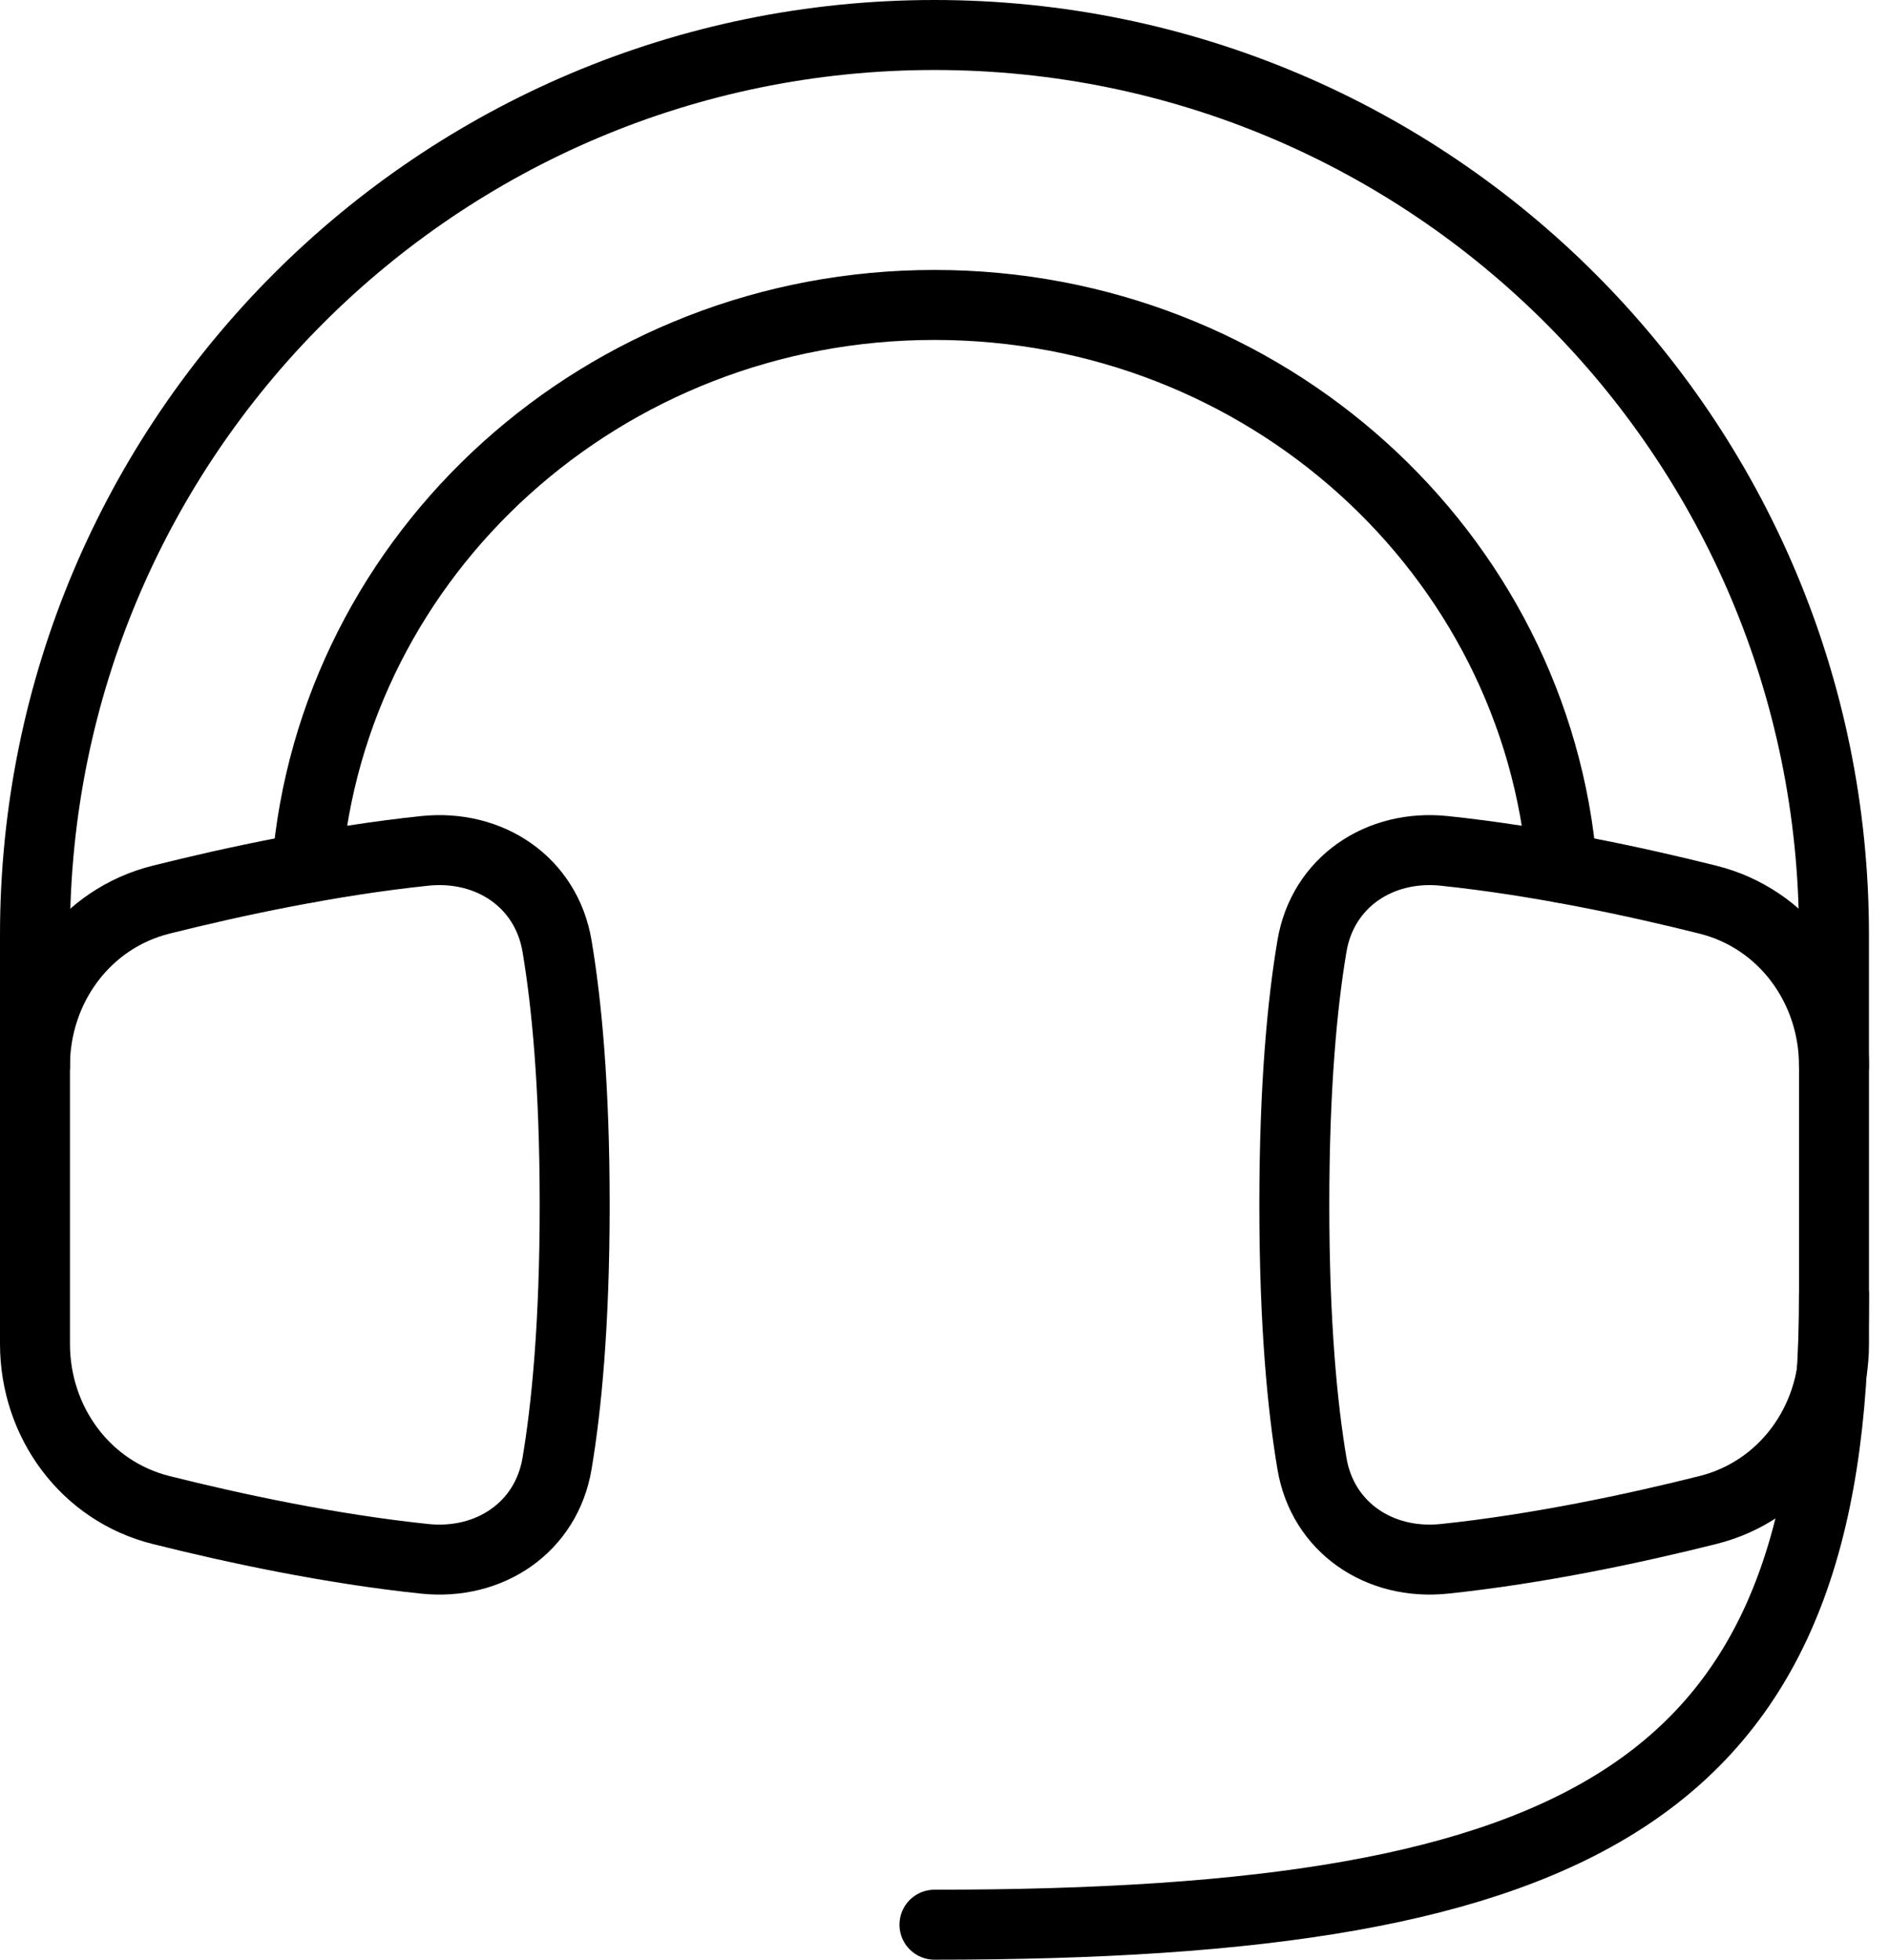 <svg xmlns="http://www.w3.org/2000/svg" width="54" height="56" viewBox="0 0 54 56" fill="none"><path d="M26.713 55C45.355 55 52.427 51.143 52.427 37.001M4.604 43.15C2.439 42.609 1 40.633 1 38.402V30.459C1 28.228 2.439 26.25 4.604 25.709C6.694 25.186 9.44 24.598 12.14 24.315C13.989 24.121 15.617 25.205 15.924 27.037C16.194 28.636 16.428 31.011 16.428 34.43C16.428 37.849 16.193 40.224 15.924 41.822C15.616 43.654 13.989 44.738 12.14 44.545C9.44 44.262 6.694 43.674 4.604 43.15Z" stroke="black" stroke-width="2" stroke-linecap="round" stroke-linejoin="round"></path><path d="M48.824 43.15C50.989 42.609 52.428 40.633 52.428 38.402V30.459C52.428 28.228 50.989 26.25 48.824 25.709C46.734 25.186 43.988 24.598 41.288 24.315C39.439 24.121 37.811 25.205 37.504 27.037C37.234 28.636 37 31.011 37 34.43C37 37.849 37.235 40.224 37.504 41.822C37.812 43.654 39.439 44.738 41.288 44.545C43.988 44.262 46.734 43.674 48.824 43.15Z" stroke="black" stroke-width="2" stroke-linecap="round" stroke-linejoin="round"></path><path d="M52.427 30.456V26.713C52.427 12.512 40.915 1 26.713 1C12.512 1 1 12.512 1 26.713V30.456M44.656 24.802C43.923 15.798 36.171 8.714 26.713 8.714C17.256 8.714 9.503 15.798 8.771 24.802" stroke="black" stroke-width="2" stroke-linecap="round" stroke-linejoin="round"></path></svg>